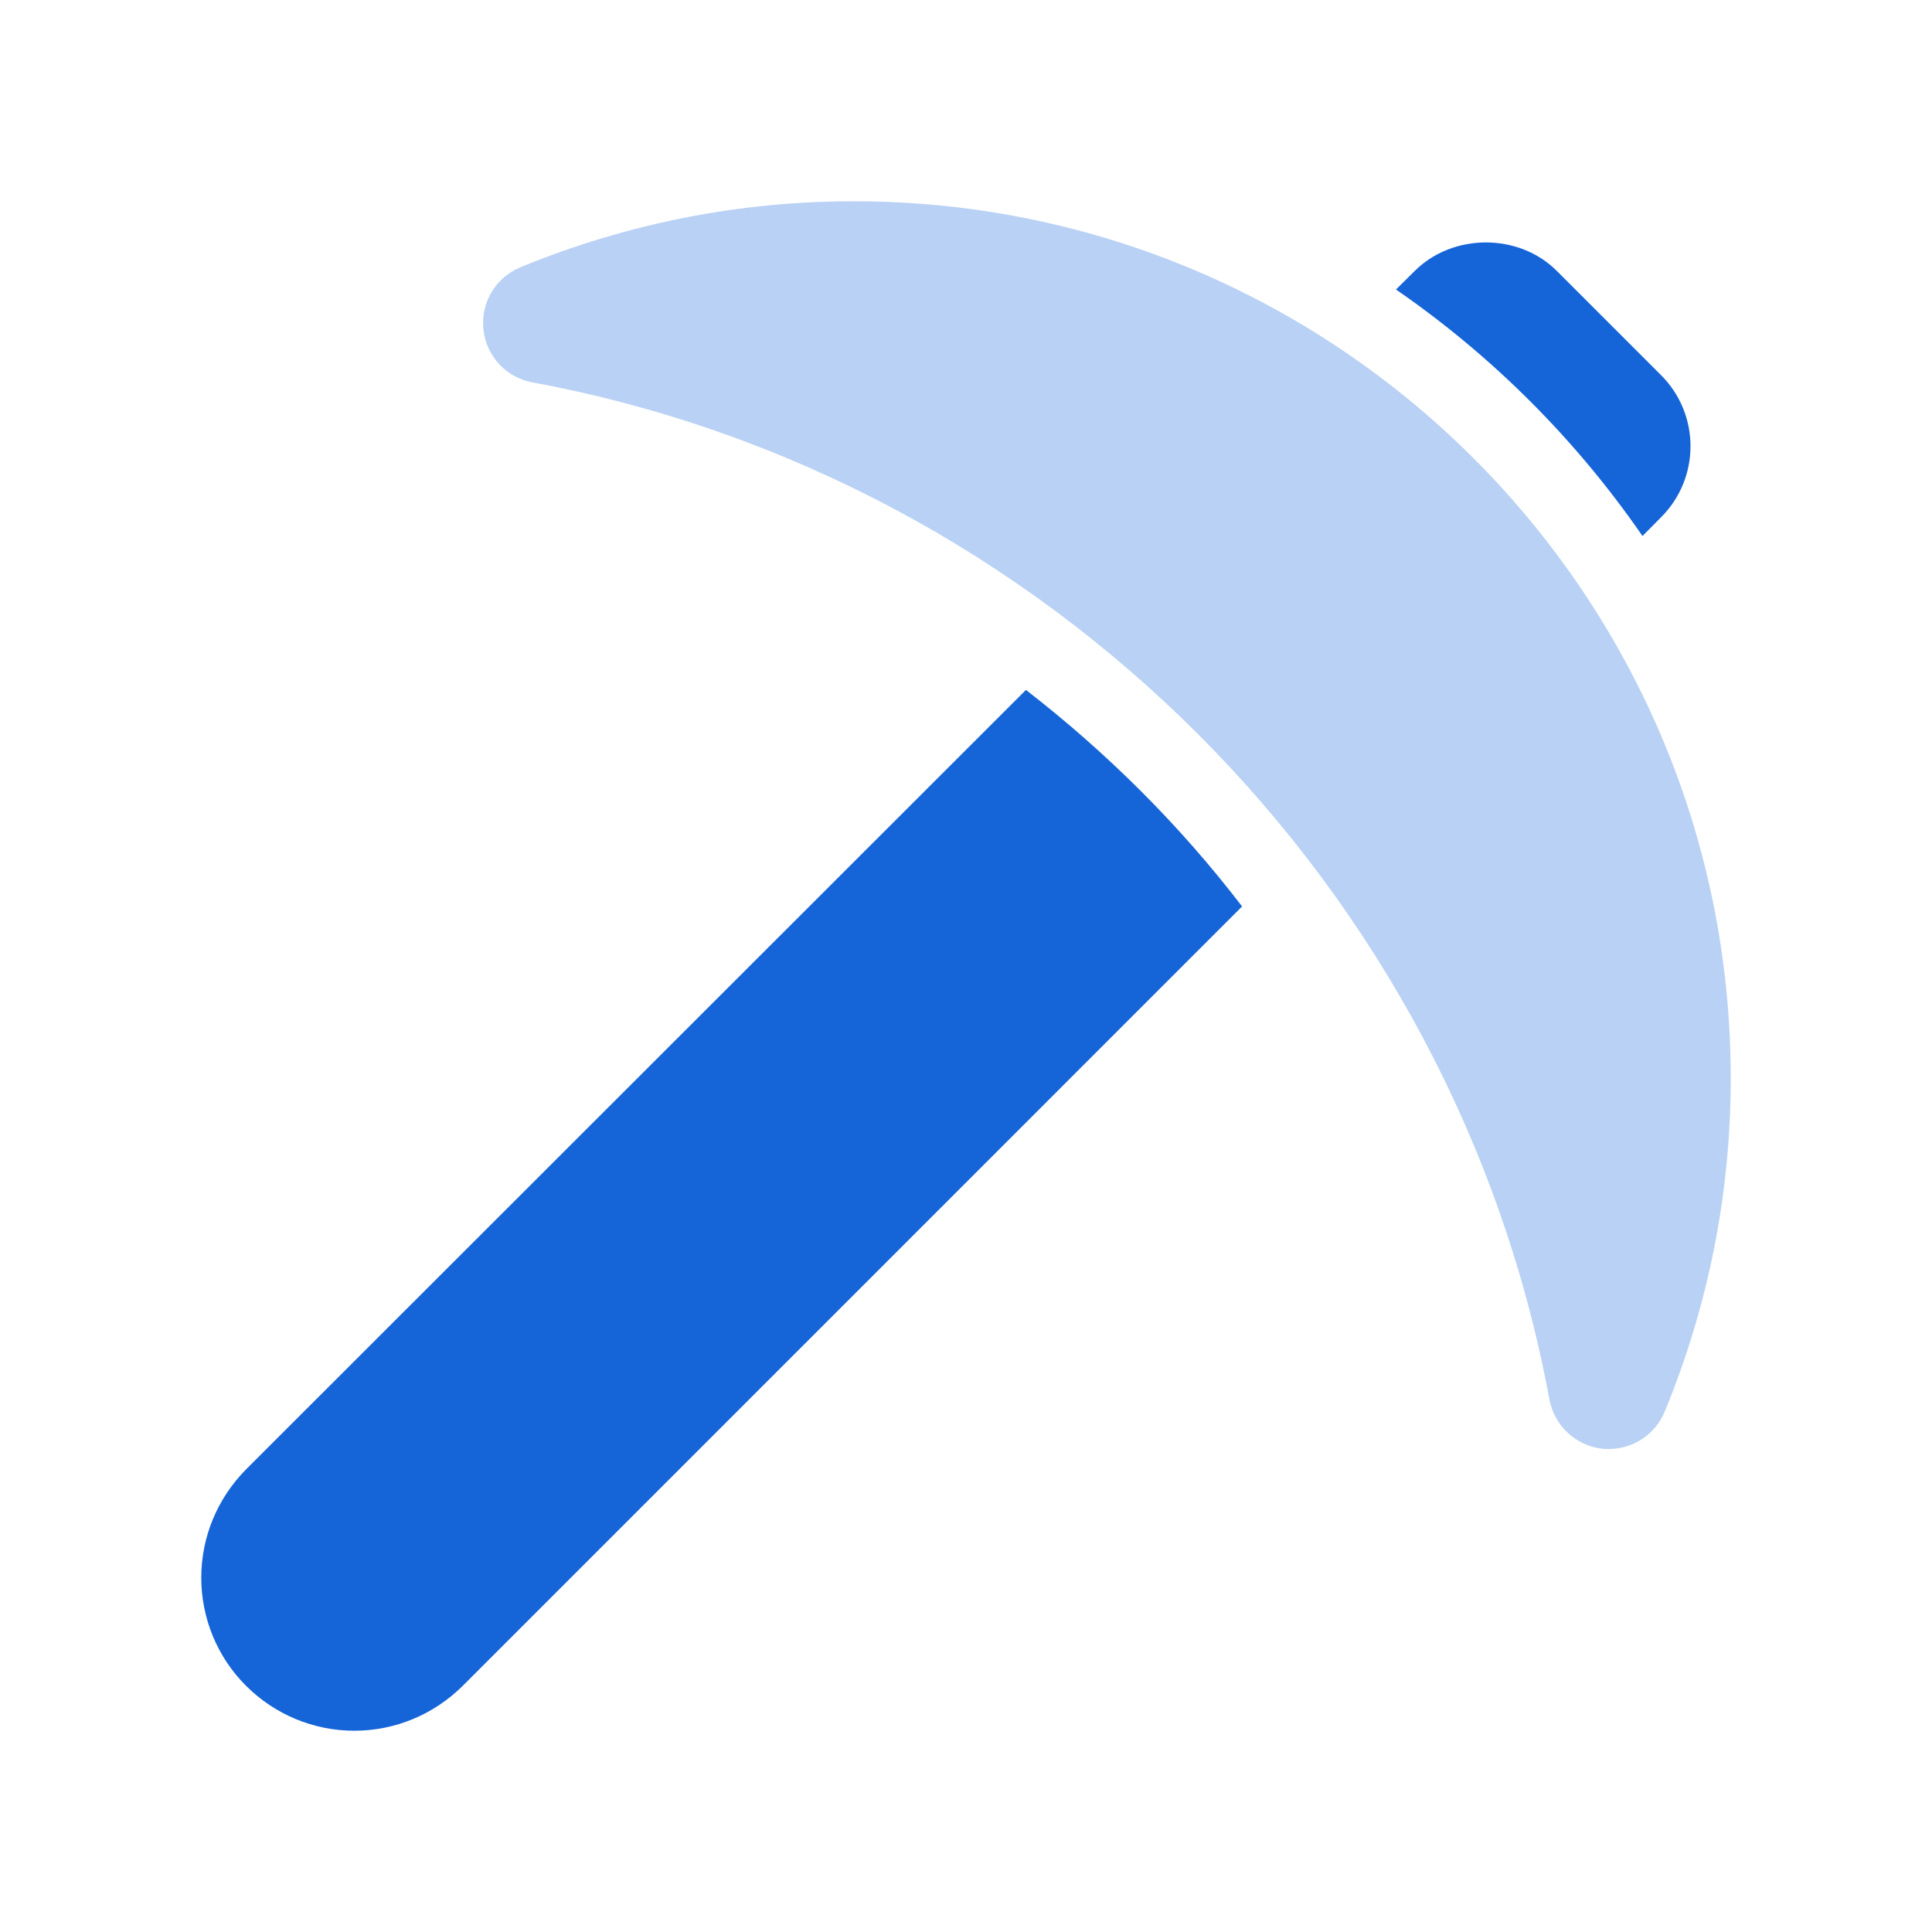 <svg width="40" height="40" viewBox="0 0 40 40" fill="none" xmlns="http://www.w3.org/2000/svg">
<path d="M25.716 18.767L9.575 34.909C8.976 35.499 8.181 35.833 7.335 35.833C6.493 35.833 5.69 35.499 5.091 34.9C4.501 34.31 4.167 33.507 4.167 32.665C4.167 31.819 4.501 31.024 5.091 30.425L21.241 14.284C22.917 15.582 24.427 17.083 25.716 18.767Z" fill="#1565D8"/>
<path opacity="0.3" d="M17.678 4.167C15.3 4.167 12.977 4.627 10.773 5.534C10.261 5.747 9.948 6.267 10.009 6.819C10.065 7.37 10.477 7.817 11.024 7.917C21.654 9.883 30.117 18.346 32.079 28.976C32.183 29.523 32.63 29.935 33.181 29.996C33.225 29.996 33.268 30 33.312 30C33.815 30 34.271 29.696 34.466 29.227C35.373 27.023 35.833 24.701 35.833 22.322C35.833 12.309 27.691 4.167 17.678 4.167Z" fill="#1565D8"/>
<path d="M34.006 11.098L34.388 10.712C35.204 9.9 35.204 8.576 34.388 7.765L32.235 5.612C31.45 4.822 30.078 4.822 29.288 5.612L28.902 5.994C30.898 7.37 32.63 9.102 34.006 11.098Z" fill="#1565D8"/>
</svg>
